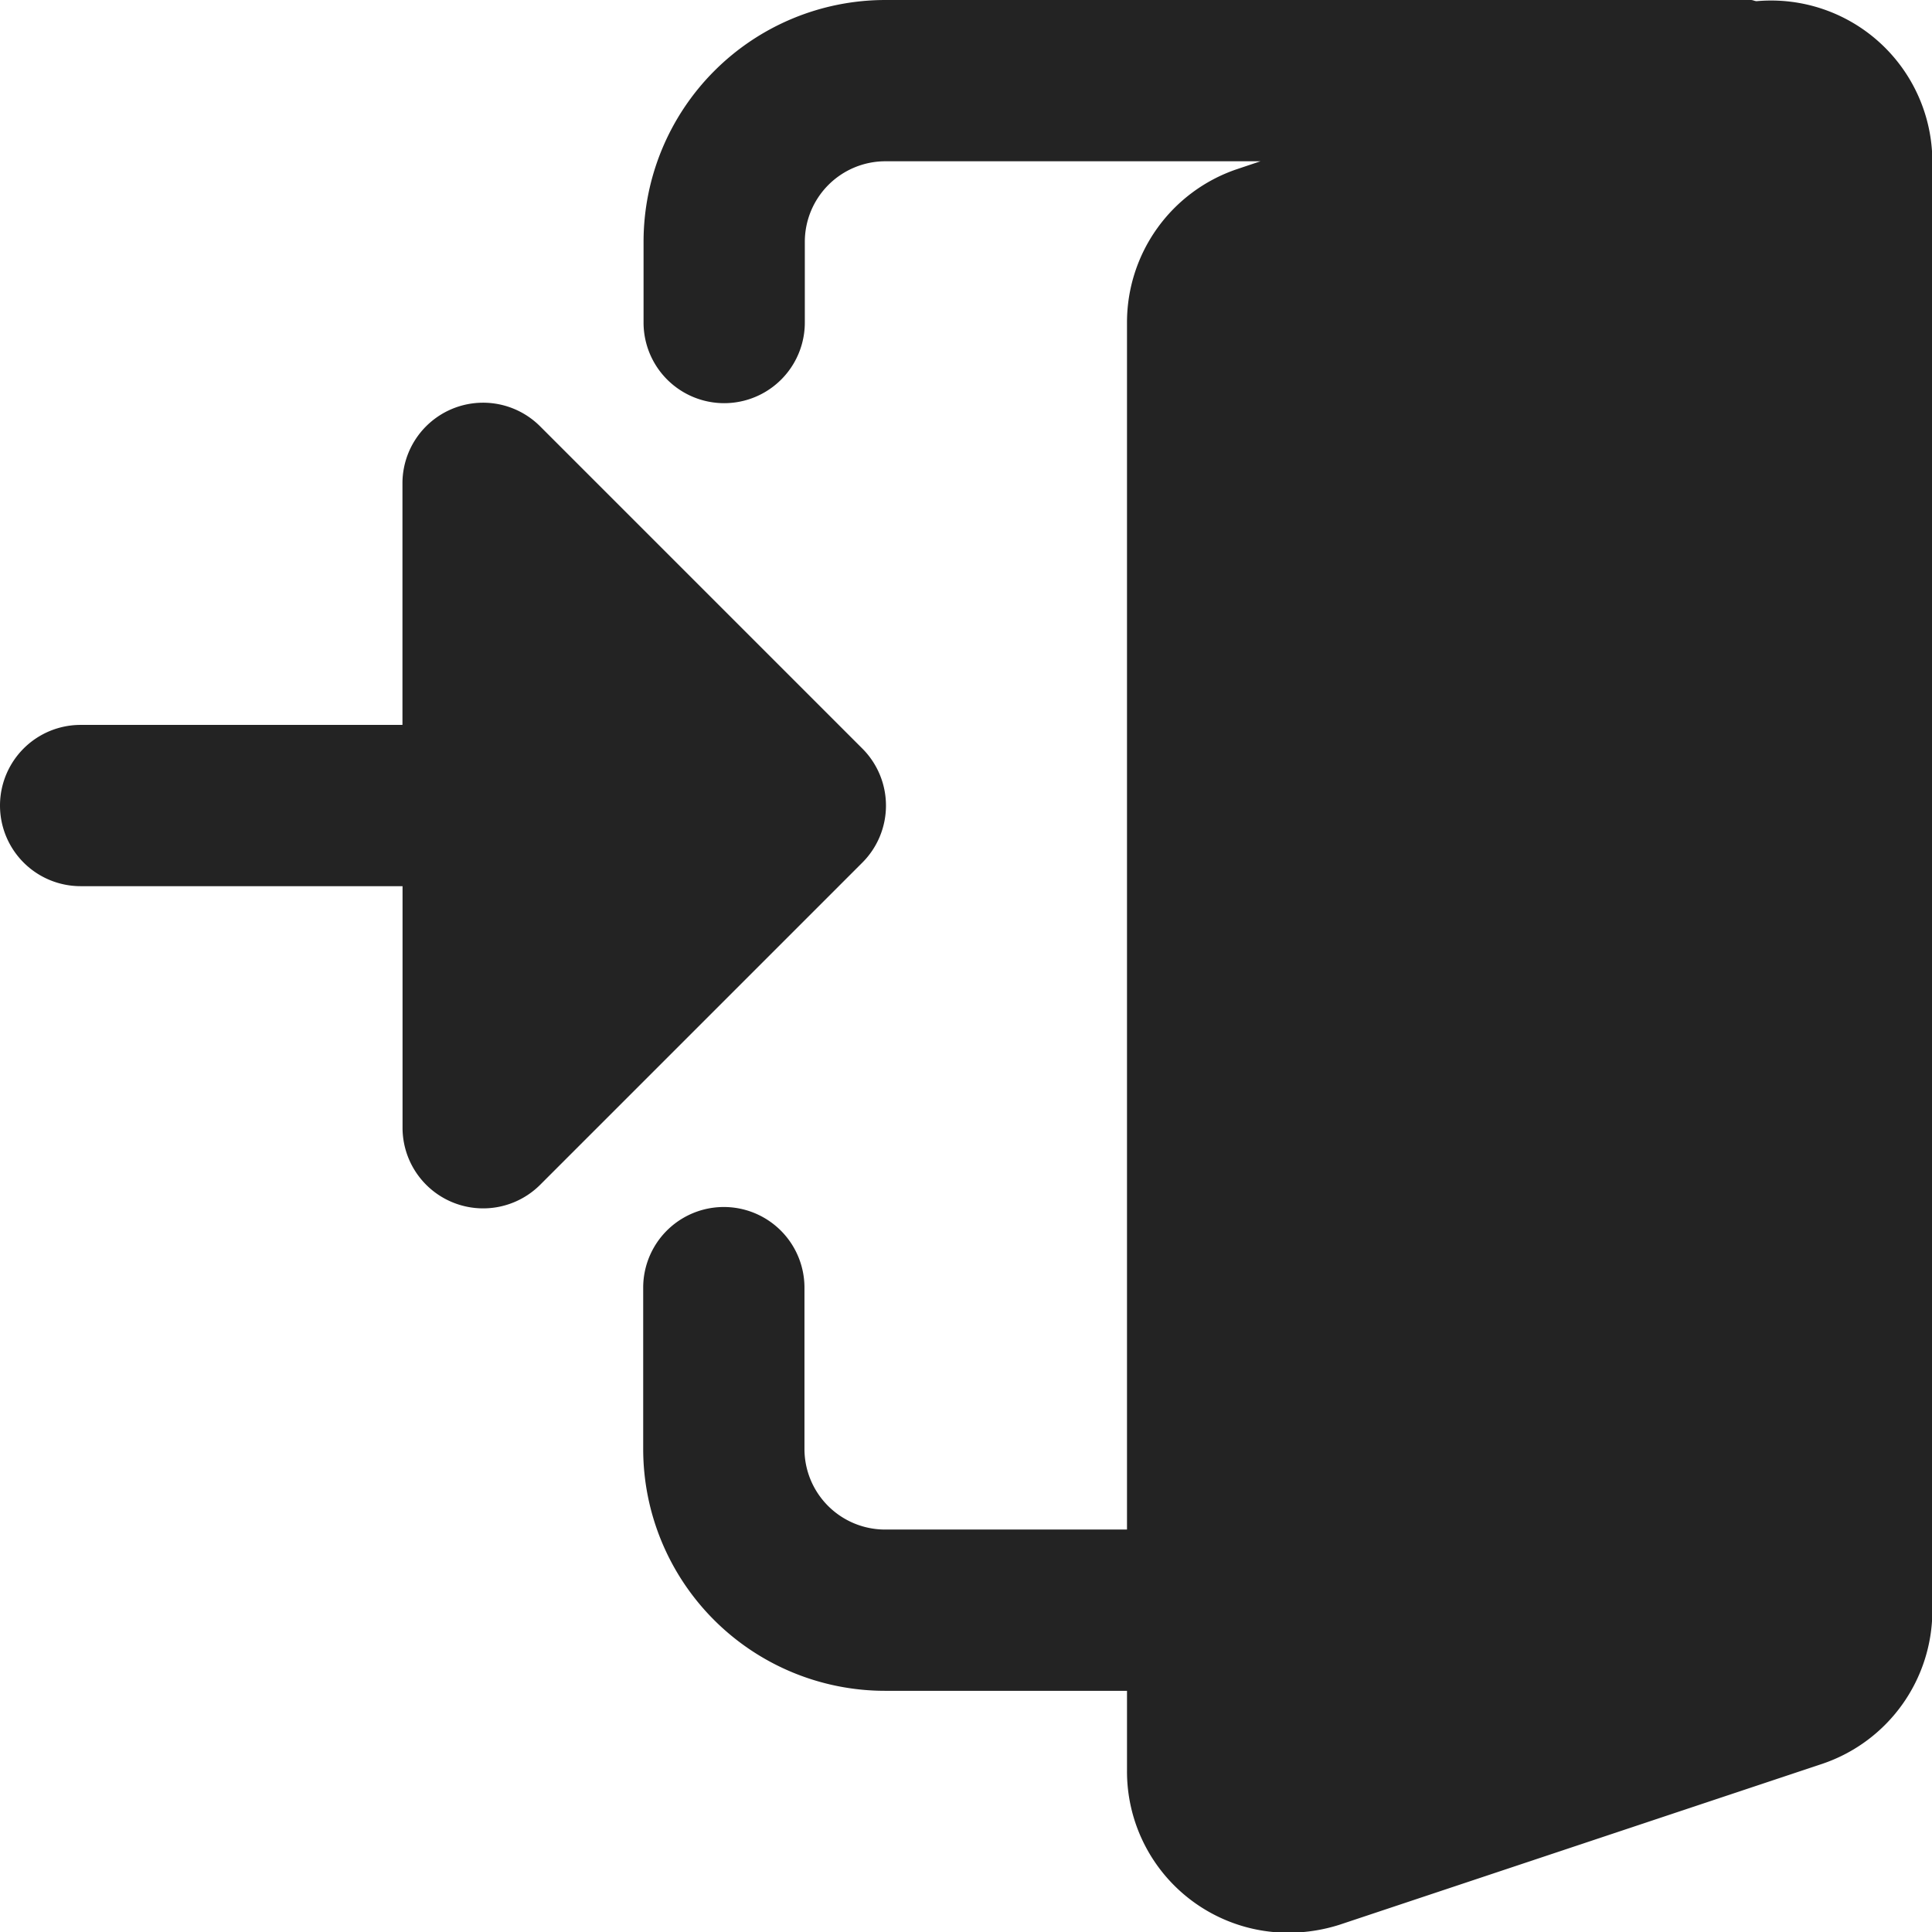 <svg id="login" xmlns="http://www.w3.org/2000/svg" width="21.564" height="21.564" viewBox="0 0 21.564 21.564">
  <path id="Path_3224" data-name="Path 3224" d="M183.087.013c-.022,0-.041-.013-.065-.013h-9.659a2.7,2.7,0,0,0-2.7,2.7v.9a.9.9,0,1,0,1.8,0V2.7a.9.9,0,0,1,.9-.9h4.186l-.274.092a1.806,1.806,0,0,0-1.216,1.705V17.072h-2.7a.9.9,0,0,1-.9-.9v-1.8a.9.9,0,0,0-1.8,0v1.8a2.7,2.7,0,0,0,2.7,2.7h2.7v.9a1.8,1.8,0,0,0,1.8,1.8,1.885,1.885,0,0,0,.572-.089l5.4-1.8a1.806,1.806,0,0,0,1.217-1.705V1.8A1.8,1.8,0,0,0,183.087.013Zm0,0" transform="translate(-163.48)" fill="#232323"/>
  <path id="Path_3225" data-name="Path 3225" d="M9.62,110.52l-3.594-3.594a.9.9,0,0,0-1.534.635v2.7H.9a.9.9,0,0,0,0,1.8H4.493v2.7a.9.9,0,0,0,1.534.635l3.594-3.594A.9.9,0,0,0,9.62,110.52Zm0,0" transform="translate(0 -102.17)" fill="#232323"/>
</svg>

